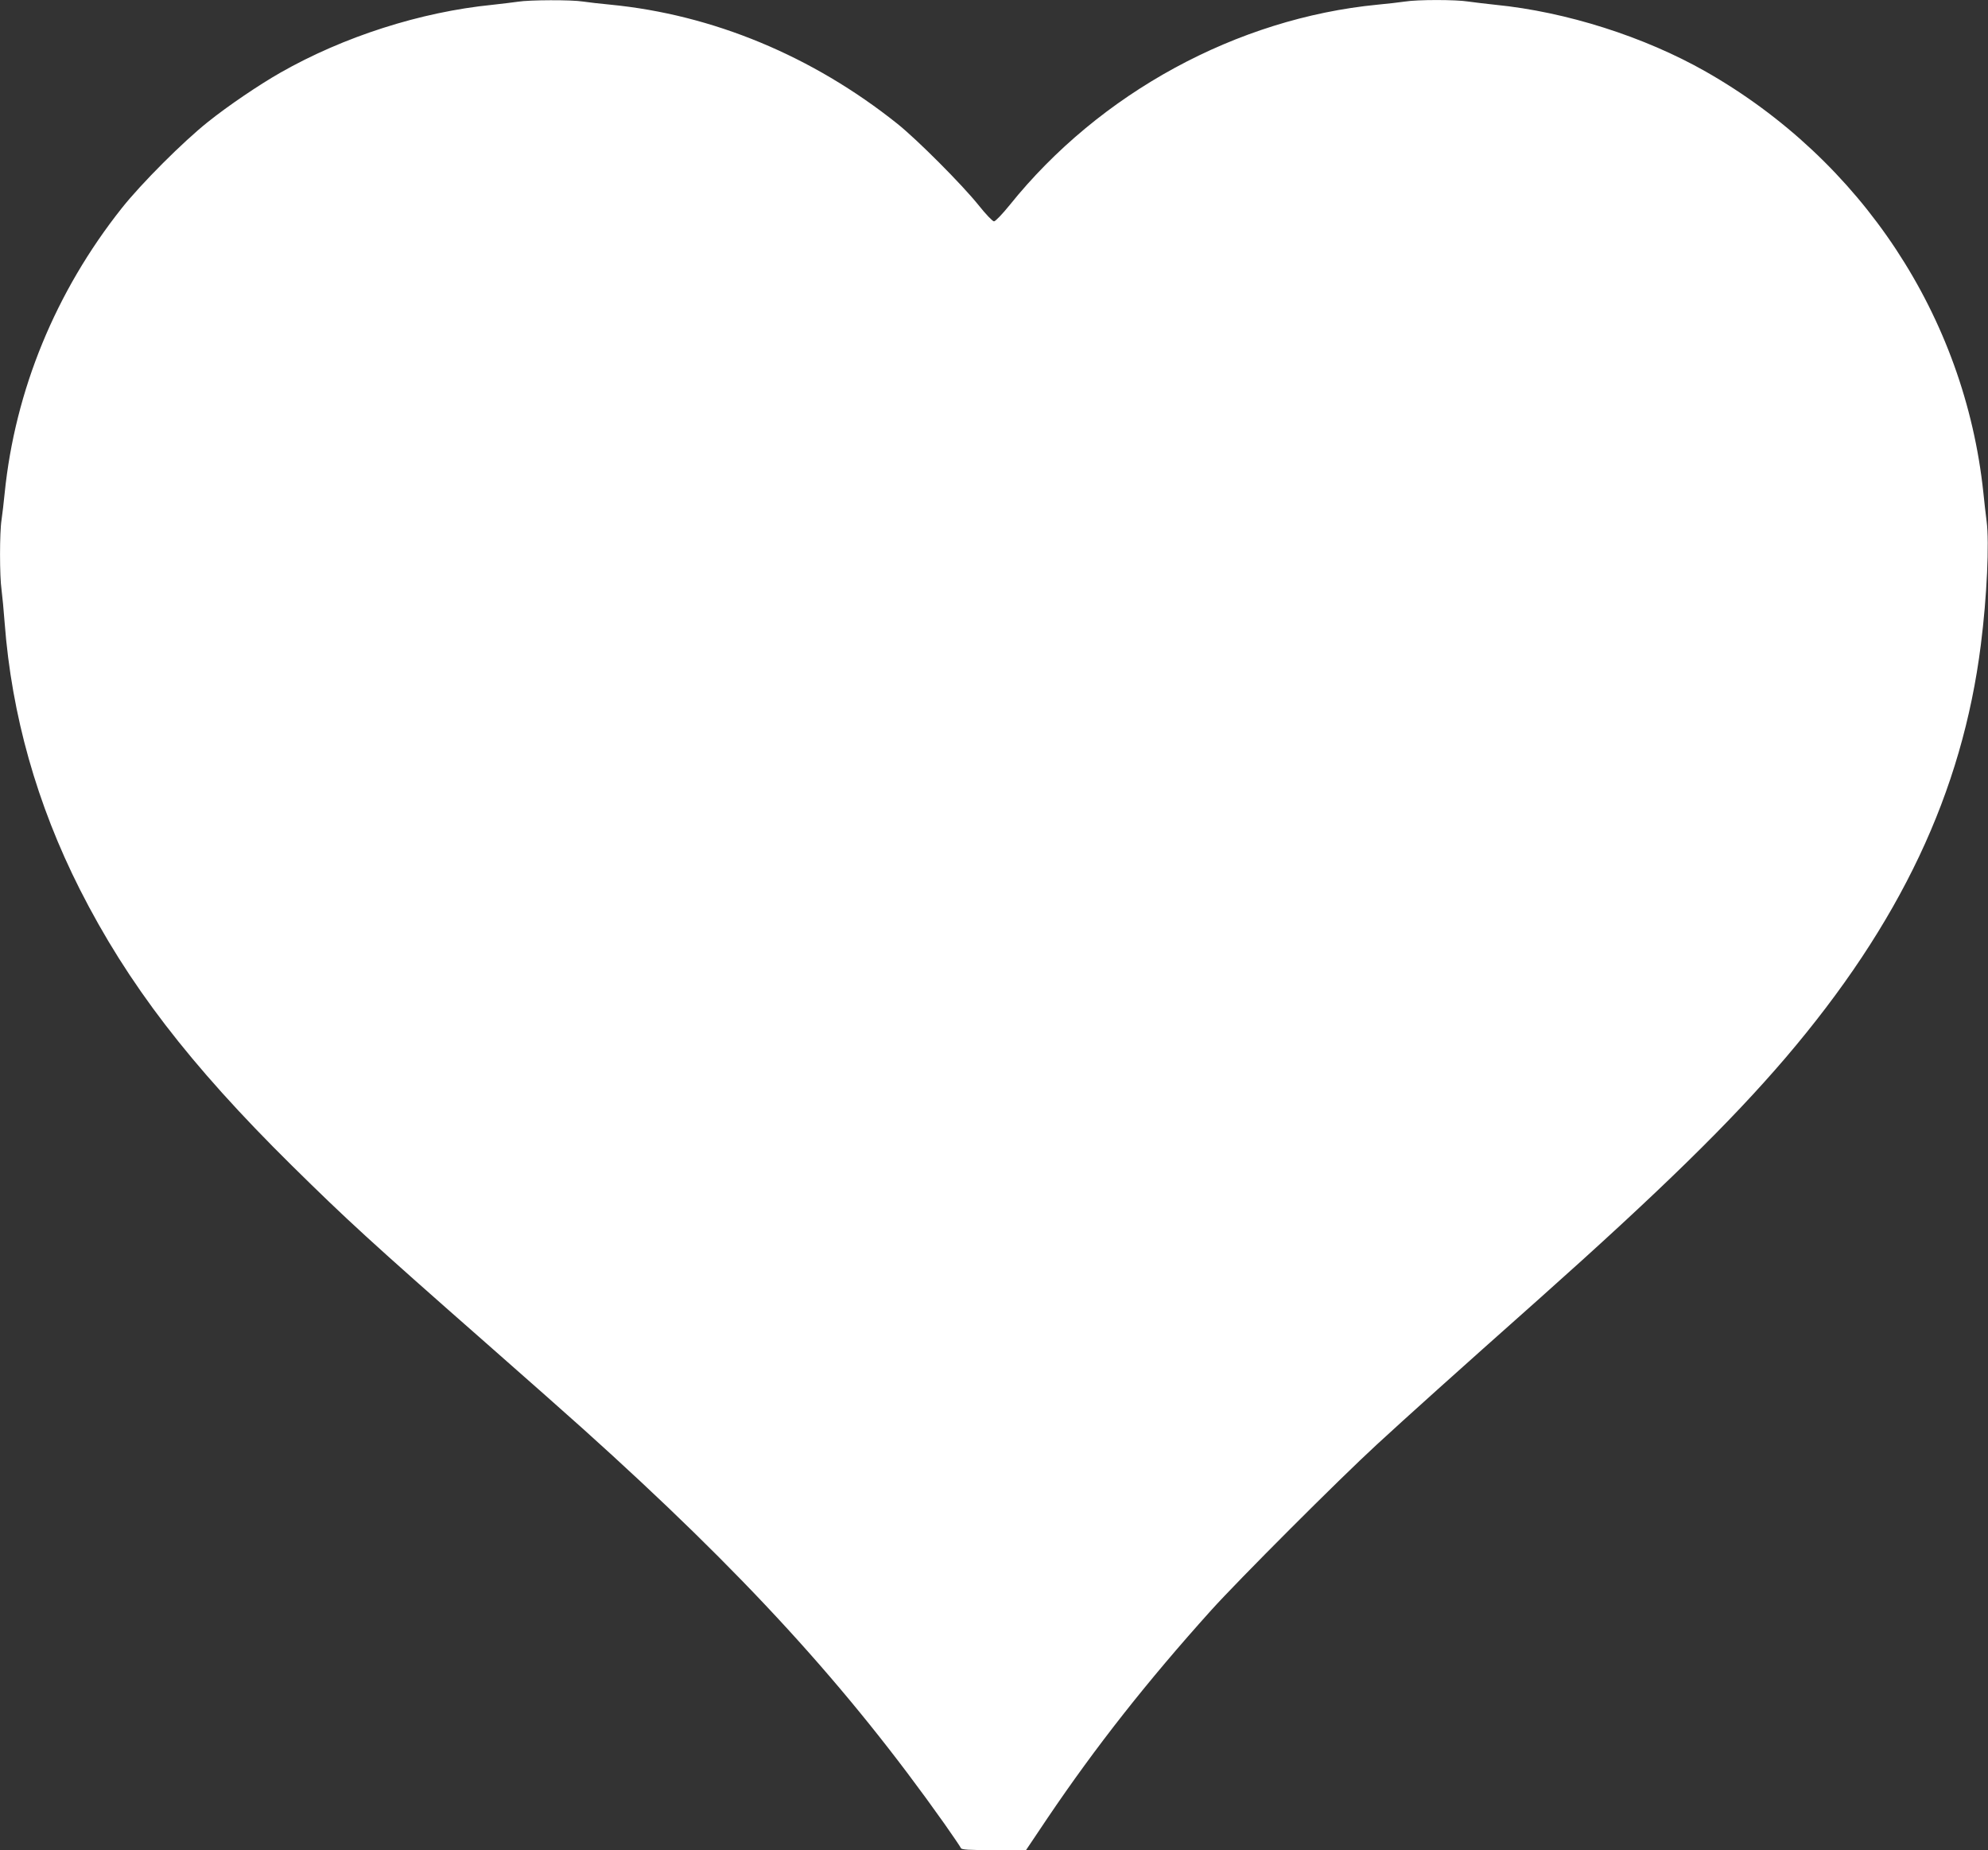 <?xml version="1.0" standalone="no"?>
<!DOCTYPE svg PUBLIC "-//W3C//DTD SVG 20010904//EN"
 "http://www.w3.org/TR/2001/REC-SVG-20010904/DTD/svg10.dtd">
<svg version="1.0" xmlns="http://www.w3.org/2000/svg"
 width="1280pt" height="1191pt" viewBox="0 0 1280 1191"
 preserveAspectRatio="xMidYMid meet">
<rect x="0" y="0" width="1280" height="1191" fill="#333333" stroke="none"/>
<g transform="translate(0,1191) scale(0.1,-0.1)"
fill="#ffffff" stroke="none">
<path d="M3335 11899 c-27 -4 -102 -13 -165 -20 -462 -46 -958 -205 -1365
-437 -137 -78 -335 -212 -465 -316 -162 -129 -430 -397 -556 -556 -426 -537
-687 -1173 -754 -1835 -6 -60 -15 -138 -20 -171 -13 -80 -13 -364 0 -451 5
-38 14 -133 20 -213 45 -592 207 -1167 484 -1715 308 -608 707 -1128 1363
-1776 357 -352 506 -489 1263 -1154 256 -225 533 -470 615 -544 1036 -931
1698 -1655 2325 -2540 56 -80 104 -150 107 -158 4 -10 50 -13 212 -13 l207 0
139 207 c311 460 640 878 1054 1338 174 193 820 840 1066 1066 190 175 508
461 1045 938 778 693 1229 1134 1586 1551 739 866 1138 1709 1258 2660 39 305
55 659 37 795 -6 44 -15 127 -21 185 -120 1132 -784 2138 -1787 2709 -396 225
-899 385 -1353 430 -63 7 -143 16 -176 21 -79 13 -329 13 -408 0 -33 -5 -113
-14 -176 -20 -906 -88 -1789 -568 -2369 -1290 -47 -58 -92 -105 -101 -105 -9
0 -54 47 -100 105 -106 132 -394 421 -523 524 -548 437 -1189 702 -1847 766
-63 6 -143 15 -176 20 -72 12 -347 11 -419 -1z"/>
</g>
</svg>
